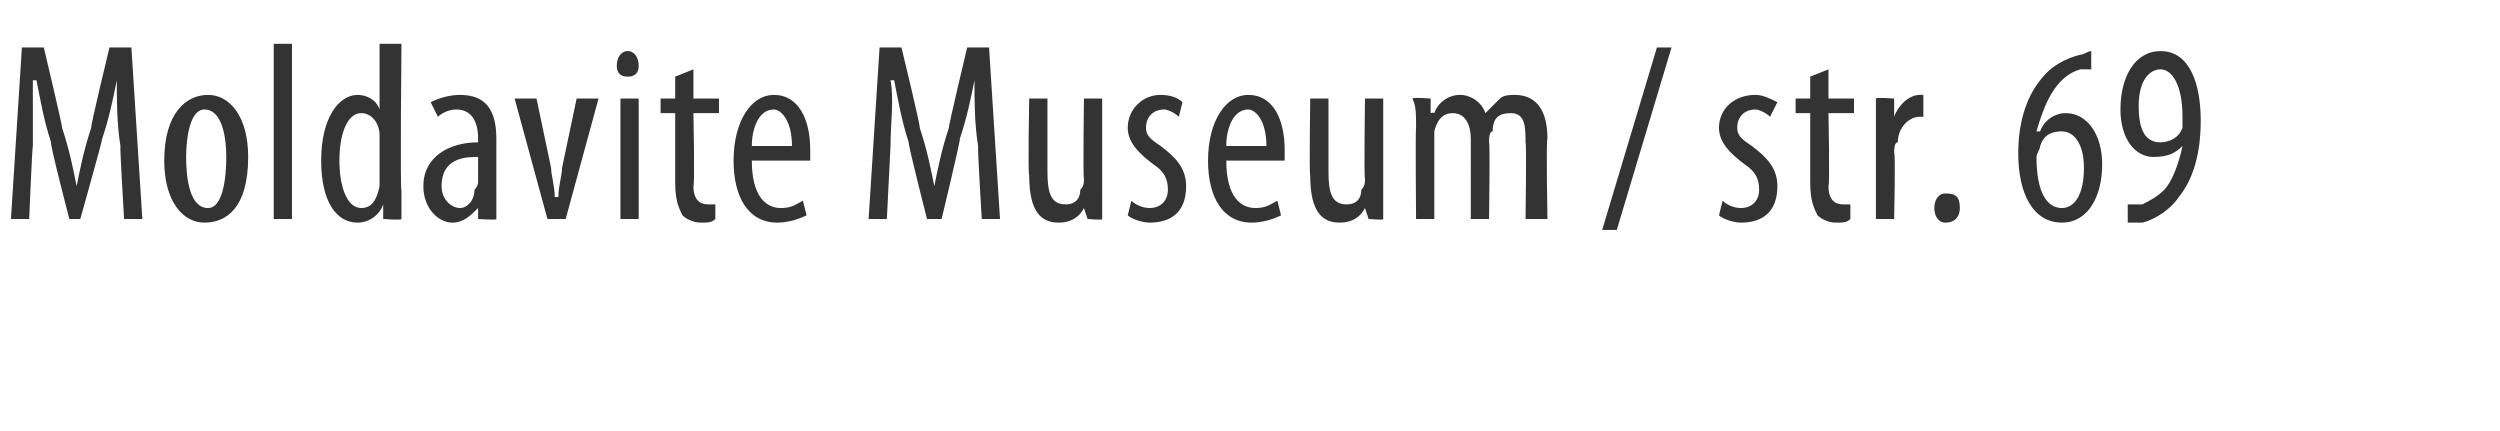 <?xml version="1.0" standalone="no"?><!DOCTYPE svg PUBLIC "-//W3C//DTD SVG 1.1//EN" "http://www.w3.org/Graphics/SVG/1.1/DTD/svg11.dtd"><svg xmlns="http://www.w3.org/2000/svg" version="1.1" width="68.5px" height="11.8px" viewBox="0 0 68.5 11.8"><desc>Moldavite Museum str 69</desc><defs/><g id="Polygon232780"><path d="m3.3 4c-.1-.6-.1-1.3-.1-1.8c-.1.5-.2 1-.4 1.6c.02 0-.6 2.2-.6 2.2h-.3s-.55-2.11-.5-2.1c-.2-.6-.3-1.2-.4-1.7h-.1v1.8c-.02.05-.1 2-.1 2h-.5l.3-4.7h.6s.52 2.18.5 2.2c.2.6.3 1.1.4 1.6c.1-.5.2-1 .4-1.6c-.03-.02.5-2.2.5-2.2h.6L3.9 6h-.5s-.12-1.99-.1-2zm3.5.3c0 1.4-.6 1.8-1.2 1.8c-.6 0-1.1-.6-1.1-1.7c0-1.3.6-1.8 1.2-1.8c.6 0 1.1.6 1.1 1.7zm-1.7 0c0 .6.1 1.4.6 1.4c.4 0 .5-.8.5-1.4c0-.5-.1-1.3-.6-1.3c-.4 0-.5.8-.5 1.3zm2.4-3.1h.5v4.8h-.5V1.2zm3.5 0s-.04 4.03 0 4v.8c-.01.04-.5 0-.5 0v-.4s-.03.02 0 0c-.1.3-.4.5-.7.5c-.6 0-1-.6-1-1.7c0-1.2.5-1.8 1-1.8c.2 0 .5.1.6.4c.02 0 0 0 0 0V1.2h.6zM10.4 4v-.3c0-.3-.2-.6-.5-.6c-.4 0-.6.6-.6 1.3c0 .7.2 1.3.6 1.3c.2 0 .4-.1.5-.6V4zm3.2 1.3v.7c.03.04-.5 0-.5 0v-.3s-.01-.01 0 0c-.2.2-.4.4-.7.4c-.4 0-.8-.4-.8-1c0-.8.7-1.2 1.5-1.2v-.1c0-.5-.2-.8-.6-.8c-.2 0-.4.1-.5.2l-.2-.4c.2-.1.5-.2.8-.2c.7 0 1 .4 1 1.2v1.5zm-.5-1c-.3 0-1 0-1 .8c0 .4.3.6.5.6c.2 0 .4-.2.4-.5c.1-.1.1-.2.1-.2v-.7zm1.6-1.6l.4 1.9c0 .2.1.5.1.8h.1c0-.3.1-.6.1-.8l.4-1.9h.6L15.5 6h-.5l-.9-3.3h.6zM17 6V2.7h.5v3.3h-.5zm.5-4.2c0 .2-.1.3-.3.3c-.2 0-.3-.1-.3-.3c0-.2.1-.4.3-.4c.2 0 .3.2.3.4zm1.5.1v.8h.7v.4h-.7s.04 1.98 0 2c0 .4.2.5.4.5h.2v.4c-.1.1-.2.1-.4.1c-.2 0-.4-.1-.5-.2c-.1-.2-.2-.4-.2-.9V3.1h-.4v-.4h.4v-.6l.5-.2zm1.6 2.5c0 1 .4 1.3.8 1.3c.3 0 .4-.1.6-.2l.1.4c-.2.1-.5.2-.8.2c-.8 0-1.2-.7-1.2-1.7c0-1.1.5-1.8 1.1-1.8c.7 0 1 .7 1 1.5v.3h-1.6zm1.1-.4c0-.7-.3-1-.5-1c-.4 0-.6.5-.6 1h1.1zm5.1 0c-.1-.6-.1-1.3-.1-1.8c-.1.5-.2 1-.4 1.6c.03 0-.5 2.2-.5 2.2h-.4s-.54-2.11-.5-2.1c-.2-.6-.3-1.2-.4-1.7h-.1c.1.5 0 1.2 0 1.8l-.1 2h-.5l.3-4.7h.6s.53 2.18.5 2.2c.2.6.3 1.1.4 1.6c.1-.5.2-1 .4-1.6c-.02-.02.5-2.2.5-2.2h.6l.3 4.7h-.5s-.12-1.99-.1-2zm3.4 1.1v.9c.03.04-.4 0-.4 0l-.1-.3s.01-.01 0 0c-.1.2-.3.4-.7.4c-.6 0-.8-.5-.8-1.3c-.04 0 0-2.1 0-2.1h.5v2c0 .6.1.9.5.9c.3 0 .4-.2.4-.4c.1-.1.1-.2.1-.3c-.03-.01 0-2.2 0-2.2h.5v2.4zm.8.4c.1.1.3.2.5.2c.3 0 .5-.2.5-.5c0-.3-.1-.5-.4-.7c-.4-.3-.7-.6-.7-1c0-.5.4-.9.9-.9c.3 0 .5.1.6.2l-.1.4c-.1-.1-.3-.2-.4-.2c-.3 0-.5.2-.5.5c0 .2.1.3.4.5c.4.3.7.6.7 1.1c0 .7-.4 1-1 1c-.2 0-.5-.1-.6-.2l.1-.4zm2.6-1.1c0 1 .4 1.3.8 1.3c.3 0 .4-.1.6-.2l.1.4c-.2.1-.5.2-.8.2c-.8 0-1.2-.7-1.2-1.7c0-1.1.5-1.8 1.1-1.8c.7 0 1 .7 1 1.5v.3h-1.6zm1.1-.4c0-.7-.3-1-.5-1c-.4 0-.6.5-.6 1h1.1zm3.2 1.1v.9c.04.04-.4 0-.4 0l-.1-.3s.02-.01 0 0c-.1.2-.3.4-.7.4c-.6 0-.8-.5-.8-1.3c-.03 0 0-2.1 0-2.1h.5v2c0 .6.1.9.5.9c.3 0 .4-.2.4-.4c.1-.1.1-.2.1-.3c-.03-.01 0-2.2 0-2.2h.5v2.4zm.9-1.6c0-.4 0-.6-.1-.8c.05-.04.5 0 .5 0v.4s.06-.03.1 0c.1-.3.4-.5.7-.5c.3 0 .6.2.7.5l.4-.4c.1-.1.3-.1.4-.1c.5 0 .9.3.9 1.2c-.04 0 0 2.2 0 2.2h-.6s.03-2.08 0-2.1c0-.4 0-.8-.4-.8c-.3 0-.5.1-.5.5c-.1 0-.1.2-.1.3c.03-.03 0 2.1 0 2.1h-.5V3.8c0-.3-.1-.7-.5-.7c-.2 0-.4.1-.5.5v2.4h-.5s-.02-2.47 0-2.5zm5.1 2.8l1.5-5h.4l-1.5 5h-.4zm3.3-.8c.1.1.3.2.5.2c.3 0 .5-.2.5-.5c0-.3-.1-.5-.4-.7c-.4-.3-.7-.6-.7-1c0-.5.4-.9 1-.9c.2 0 .4.1.6.2l-.2.4c-.1-.1-.3-.2-.4-.2c-.3 0-.5.2-.5.5c0 .2.1.3.4.5c.4.3.7.6.7 1.1c0 .7-.4 1-1 1c-.2 0-.5-.1-.6-.2l.1-.4zm2.9-3.6v.8h.7v.4h-.7s.04 1.98 0 2c0 .4.2.5.4.5h.2v.4c-.1.1-.2.1-.4.1c-.2 0-.4-.1-.5-.2c-.1-.2-.2-.4-.2-.9V3.1h-.4v-.4h.4v-.6l.5-.2zm1.3 1.6v-.8c-.02-.04.5 0 .5 0v.5s0-.01 0 0c.1-.3.4-.6.7-.6h.1v.6h-.1c-.3 0-.6.3-.6.7c-.1 0-.1.2-.1.3c.04-.03 0 1.8 0 1.8h-.5V3.5zM53 5.7c0-.2.1-.4.3-.4c.3 0 .4.1.4.4c0 .2-.1.4-.4.4c-.2 0-.3-.2-.3-.4zm4.3-3.8h-.3c-.7.2-1 1-1.2 1.7h.1c.1-.3.4-.5.7-.5c.6 0 1 .6 1 1.4c0 .9-.4 1.6-1.1 1.6c-.8 0-1.2-.8-1.2-1.9c0-.8.2-1.5.6-2c.3-.4.7-.6 1.1-.7c.1 0 .2-.1.3-.1v.5zm-.2 2.7c0-.7-.3-1-.6-1c-.3 0-.5.1-.6.4c0 .1-.1.2-.1.3c0 1 .3 1.4.7 1.4c.3 0 .6-.3.6-1.1zm1.2 1h.4c.2-.1.4-.2.6-.4c.2-.2.4-.7.5-1.2c-.2.2-.4.3-.8.3c-.5 0-.9-.5-.9-1.3c0-.9.4-1.6 1.1-1.6c.8 0 1.1.9 1.1 1.9c0 .9-.2 1.6-.6 2.1c-.2.3-.6.6-1 .7h-.4v-.5zm.3-2.7c0 .7.2 1 .6 1c.2 0 .5-.1.6-.4v-.3c0-.9-.3-1.3-.6-1.3c-.3 0-.6.3-.6 1z" stroke="none" fill="#333333"/></g></svg>